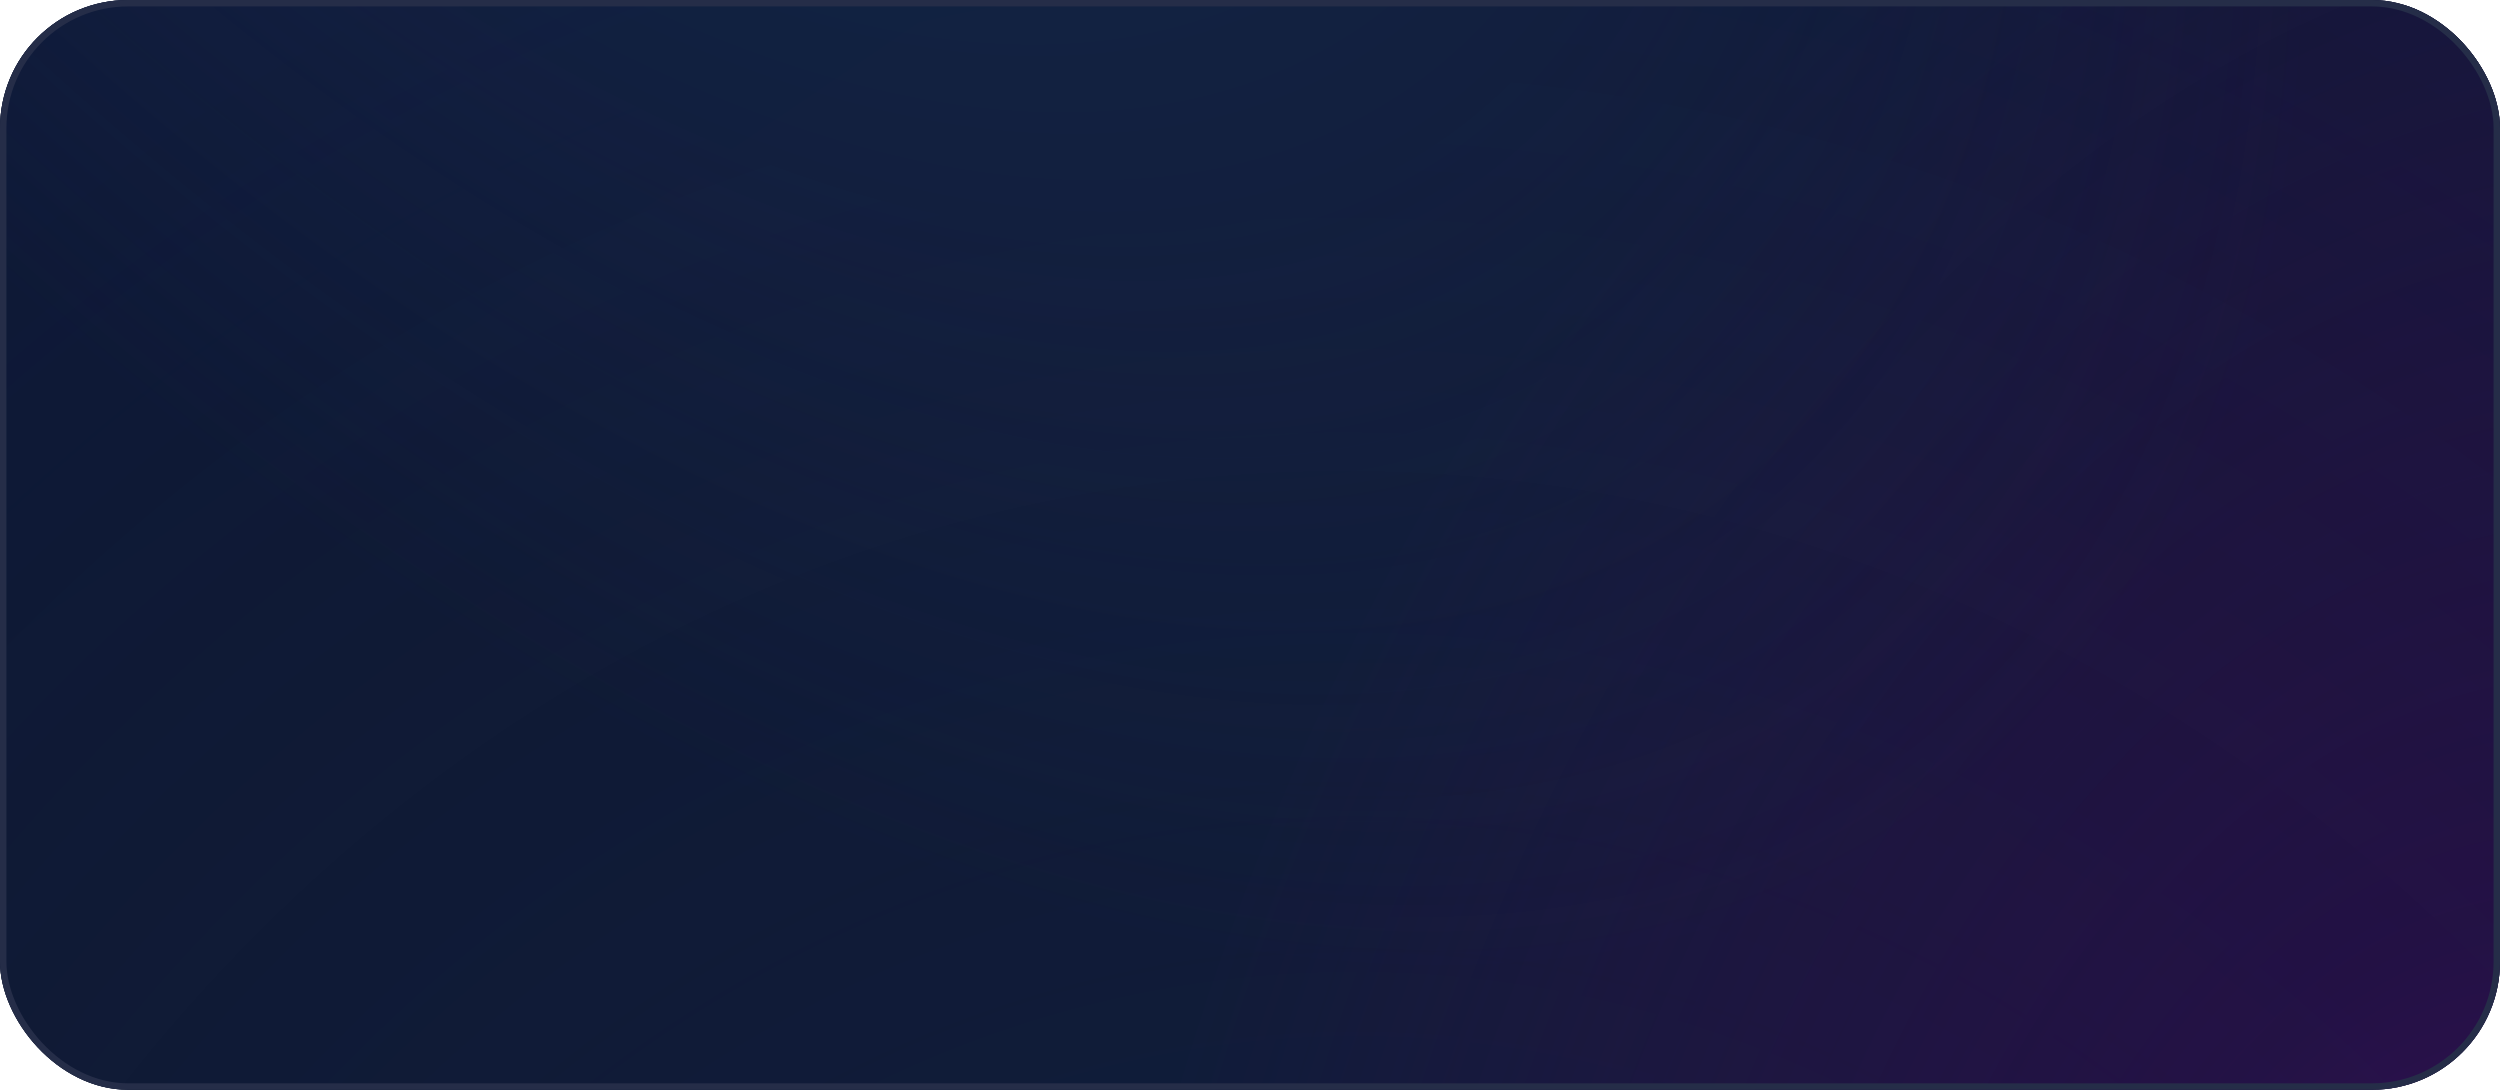 <?xml version="1.0" encoding="UTF-8"?> <svg xmlns="http://www.w3.org/2000/svg" width="390" height="170" viewBox="0 0 390 170" fill="none"> <g clip-path="url(#clip0_10969_25182)"> <rect width="390" height="170" rx="20" fill="#0E152E"></rect> <path d="M32 0.5H358C363.609 0.5 367.785 0.5 371.095 0.771C374.399 1.041 376.796 1.577 378.853 2.625C382.522 4.495 385.505 7.478 387.375 11.147C388.423 13.204 388.959 15.601 389.229 18.905C389.5 22.215 389.5 26.391 389.5 32V98C389.5 103.609 389.5 107.785 389.229 111.095C388.959 114.399 388.423 116.796 387.375 118.853C385.505 122.522 382.522 125.505 378.853 127.375C376.796 128.423 374.399 128.959 371.095 129.229C367.785 129.5 363.609 129.5 358 129.5H32C26.391 129.5 22.215 129.5 18.905 129.229C15.601 128.959 13.204 128.423 11.147 127.375C7.478 125.505 4.495 122.522 2.625 118.853C1.577 116.796 1.041 114.399 0.771 111.095C0.5 107.785 0.5 103.609 0.5 98V32C0.5 26.391 0.5 22.215 0.771 18.905C1.041 15.601 1.577 13.204 2.625 11.147C4.495 7.478 7.478 4.495 11.147 2.625C13.204 1.577 15.601 1.041 18.905 0.771C22.215 0.5 26.391 0.5 32 0.5Z" fill="#0E152E"></path> <path d="M32 0.5H358C363.609 0.5 367.785 0.5 371.095 0.771C374.399 1.041 376.796 1.577 378.853 2.625C382.522 4.495 385.505 7.478 387.375 11.147C388.423 13.204 388.959 15.601 389.229 18.905C389.5 22.215 389.5 26.391 389.5 32V98C389.5 103.609 389.5 107.785 389.229 111.095C388.959 114.399 388.423 116.796 387.375 118.853C385.505 122.522 382.522 125.505 378.853 127.375C376.796 128.423 374.399 128.959 371.095 129.229C367.785 129.5 363.609 129.5 358 129.5H32C26.391 129.5 22.215 129.5 18.905 129.229C15.601 128.959 13.204 128.423 11.147 127.375C7.478 125.505 4.495 122.522 2.625 118.853C1.577 116.796 1.041 114.399 0.771 111.095C0.5 107.785 0.5 103.609 0.5 98V32C0.5 26.391 0.5 22.215 0.771 18.905C1.041 15.601 1.577 13.204 2.625 11.147C4.495 7.478 7.478 4.495 11.147 2.625C13.204 1.577 15.601 1.041 18.905 0.771C22.215 0.5 26.391 0.5 32 0.5Z" stroke="#252D48"></path> <path d="M0 -452H390V730H0V-452Z" fill="url(#paint0_linear_10969_25182)"></path> <path d="M0 -452H390V730H0V-452Z" fill="url(#paint1_radial_10969_25182)"></path> <path d="M0 -452H390V730H0V-452Z" fill="url(#paint2_radial_10969_25182)"></path> <path d="M0 -452H390V730H0V-452Z" fill="url(#paint3_radial_10969_25182)"></path> </g> <rect x="0.5" y="0.5" width="389" height="169" rx="19.5" stroke="#252D48"></rect> <defs> <linearGradient id="paint0_linear_10969_25182" x1="21.667" y1="-452" x2="687.987" y2="530.867" gradientUnits="userSpaceOnUse"> <stop stop-color="#0D1838"></stop> <stop offset="1" stop-color="#111A36"></stop> </linearGradient> <radialGradient id="paint1_radial_10969_25182" cx="0" cy="0" r="1" gradientUnits="userSpaceOnUse" gradientTransform="translate(219.493 363.172) rotate(-101.788) scale(431.142 389.266)"> <stop stop-color="#00404F" stop-opacity="0.35"></stop> <stop offset="0.144" stop-color="#01404E" stop-opacity="0.32"></stop> <stop offset="0.301" stop-color="#02334C" stop-opacity="0.23"></stop> <stop offset="0.516" stop-color="#17283C" stop-opacity="0.15"></stop> <stop offset="0.769" stop-color="#10231F" stop-opacity="0.07"></stop> <stop offset="0.949" stop-color="#0A0D18" stop-opacity="0"></stop> </radialGradient> <radialGradient id="paint2_radial_10969_25182" cx="0" cy="0" r="1" gradientUnits="userSpaceOnUse" gradientTransform="translate(383 228.358) rotate(-163.599) scale(221.015 324.397)"> <stop stop-color="#850278" stop-opacity="0.35"></stop> <stop offset="0" stop-color="#72019A" stop-opacity="0.23"></stop> <stop offset="0.083" stop-color="#740386" stop-opacity="0.35"></stop> <stop offset="0.271" stop-color="#470060" stop-opacity="0.35"></stop> <stop offset="0.949" stop-color="#600462" stop-opacity="0"></stop> </radialGradient> <radialGradient id="paint3_radial_10969_25182" cx="0" cy="0" r="1" gradientUnits="userSpaceOnUse" gradientTransform="translate(72.065 -199.559) rotate(55.583) scale(400.839 215.819)"> <stop stop-color="#08A8BE" stop-opacity="0.25"></stop> <stop offset="0.182" stop-color="#1086A3" stop-opacity="0.25"></stop> <stop offset="0.318" stop-color="#195E82" stop-opacity="0.25"></stop> <stop offset="0.669" stop-color="#1E2F59" stop-opacity="0.25"></stop> <stop offset="1" stop-color="#1E2F59" stop-opacity="0"></stop> </radialGradient> <clipPath id="clip0_10969_25182"> <rect width="390" height="170" rx="20" fill="white"></rect> </clipPath> </defs> </svg> 